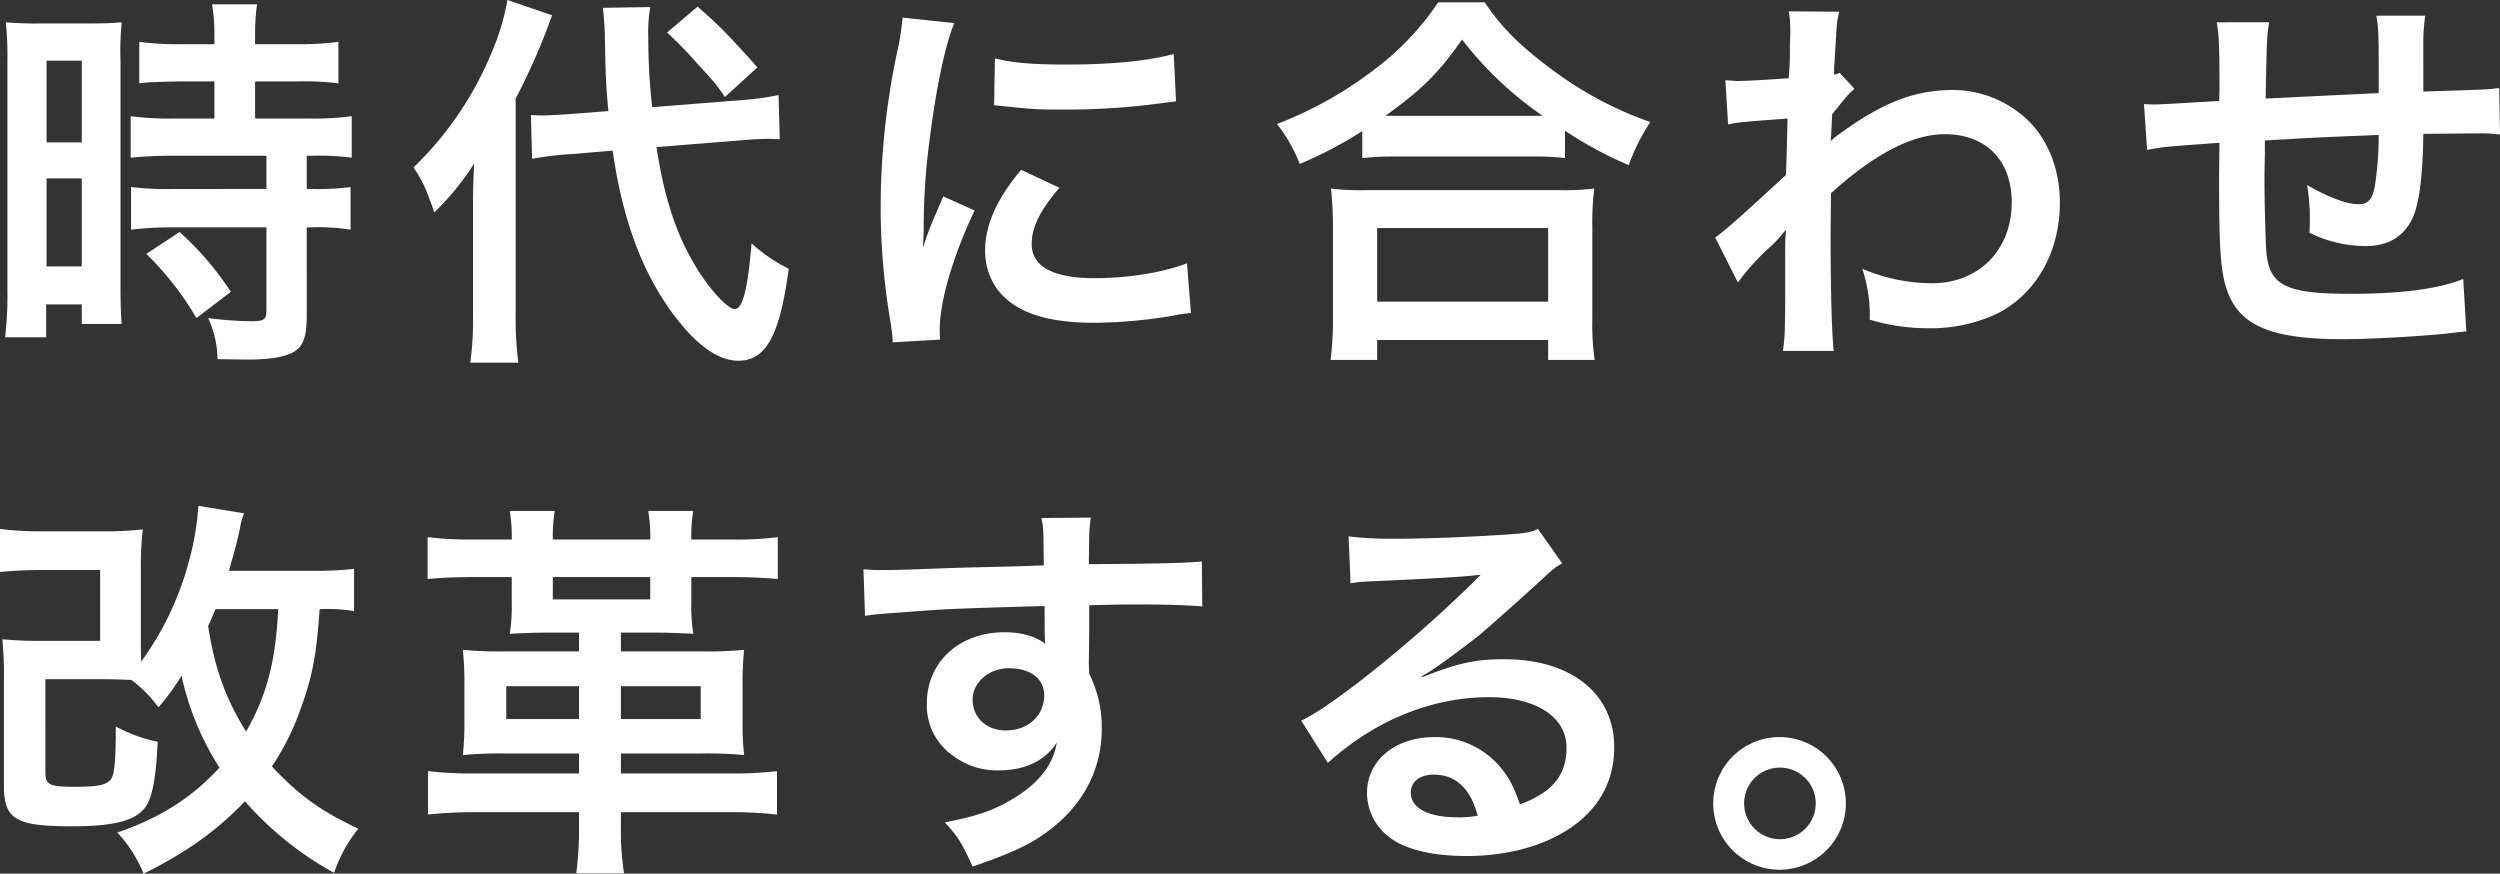 <svg xmlns="http://www.w3.org/2000/svg" width="639" height="223.3" viewBox="0 0 639 223.3">
  <rect x="0" y="0" width="639" height="223.3" fill="#333333" stroke="none"/>
  <path id="h1" d="M60.9-63.6v9.5H50.6a76.922,76.922,0,0,1-11.1-.6v10.6c3.1-.3,6.8-.5,11-.5H74.2v8.5H50.5a74.208,74.208,0,0,1-10.9-.5v10.9a89.56,89.56,0,0,1,10.7-.6H74.2V-5c0,2.2-.6,2.7-3.7,2.7a89.089,89.089,0,0,1-11.2-.8A25.778,25.778,0,0,1,61.7,7.4c6.9.1,6.9.1,7.8.1,5,0,8.5-.5,11-1.6,3-1.4,4-3.8,4-9.6V-26.3h1.3a54.37,54.37,0,0,1,9.9.6V-36.6a60.99,60.99,0,0,1-9.9.5H84.5v-8.5h1.7a65.037,65.037,0,0,1,9.8.5V-54.7a73.805,73.805,0,0,1-10.9.6H71.3v-9.5h11a72.545,72.545,0,0,1,10.3.5V-73.7a73.726,73.726,0,0,1-10.4.6H71.3v-2.7a53.164,53.164,0,0,1,.5-7.5H60.3a44.694,44.694,0,0,1,.6,7.5v2.7H52.1a72.748,72.748,0,0,1-10.4-.6v10.6c2.4-.3,2.4-.3,10.7-.5ZM8-10.1A91.1,91.1,0,0,1,7.4,1.8H17.9V-6.6H27v5H37.2c-.2-2.5-.3-4.7-.3-10V-68.8a75.03,75.03,0,0,1,.3-9.9c-2.4.2-4.2.3-8.7.3H16.4a86.632,86.632,0,0,1-8.8-.3A93.747,93.747,0,0,1,8-68.6ZM18-68.9h9V-48H18Zm0,30.1h9v22.5H18Zm47.1,29A76.742,76.742,0,0,0,52-25.1l-8.5,5.6A76.39,76.39,0,0,1,56.3-3.1Zm130-38.7c3.3-.3,5.8-.4,7.4-.4.6,0,1.3,0,2.9.1l-.3-11.3a78.017,78.017,0,0,1-10.9,1.4L172.8-57a159.262,159.262,0,0,1-1-18.1,38.255,38.255,0,0,1,.5-7.5l-12.1.2c.2,1.7.5,5.4.5,7.4.2,10,.2,11,.9,19l-9.1.7c-2.5.2-5.7.4-7.6.4-.7,0-1.5,0-3.1-.1l.3,11.2a74.117,74.117,0,0,1,10-1.2l10.6-.9c2.6,18.3,8,32.5,16.8,43.5C184.8,4.3,190,7.8,194.8,7.8c7.1,0,10.6-6.4,12.9-23.5a41.332,41.332,0,0,1-9.5-6.5c-1,11.9-2.3,16.8-4.3,16.8-1.8,0-6.4-5-9.8-10.6-5.1-8.3-8.2-17.7-10.2-30.8ZM127-4a79.763,79.763,0,0,1-.7,12.3h12.3a85.794,85.794,0,0,1-.7-12.1V-59.2a163.156,163.156,0,0,0,9.3-21.3l-11.4-3.9a59.616,59.616,0,0,1-3.9,13.1,86.854,86.854,0,0,1-20.1,29.7c2.3,3.4,3.3,5.6,5.3,11.5a69.521,69.521,0,0,0,10.2-12.5c-.2,3.8-.3,6.4-.3,11.5Zm49.6-72.1a95.814,95.814,0,0,1,7.5,7.7c4.5,4.9,5,5.4,7.3,8.8l8.3-7.6c-8.4-9.3-9.7-10.6-15.3-15.5ZM246.4,2.4c-.1-1.3-.1-2.1-.1-2.7,0-7.1,3.4-18.7,8.9-30.3l-8-3.6c-3.9,9-4.1,9.7-5.2,13.2.1-2.5.2-3.3.2-5.5a166.966,166.966,0,0,1,1.5-22.1c1.6-12.8,3.9-24,6.3-29.9l-13.2-1.4a65.435,65.435,0,0,1-1.5,9.3,191.978,191.978,0,0,0-4.1,39.1,174.425,174.425,0,0,0,2.6,29.9c.3,2.3.4,2.9.5,4.7Zm13.8-59.9c10.6,1.1,10.7,1.1,18,1.1a179.121,179.121,0,0,0,21.4-1.2c4.8-.6,6.3-.8,7.1-.9l-.6-12.1c-6.6,1.8-16.1,2.7-27.2,2.7-8.7,0-14-.4-18.5-1.6ZM267.1-41c-6.2,7.4-9.2,14.1-9.2,20.6a16.751,16.751,0,0,0,3,9.8c4.4,5.9,12.4,8.7,24.8,8.7a123.317,123.317,0,0,0,20.7-1.9,33.422,33.422,0,0,1,4.1-.6l-1-12.7c-6.3,2.4-15,3.8-23.8,3.8-10.4,0-15.9-3-15.9-8.7,0-4.3,2.1-8.6,7.1-14.4Zm87.2-3a75.294,75.294,0,0,1,8.6-.4h34.2a72.8,72.8,0,0,1,9,.4v-7a97.191,97.191,0,0,0,16.3,8.8,53.839,53.839,0,0,1,5.5-11,94.03,94.03,0,0,1-25.5-13.7c-8-6-12.5-10.5-16.8-16.9H373.7A69.836,69.836,0,0,1,358-67.1a99.915,99.915,0,0,1-25.5,14.4,38.725,38.725,0,0,1,5.8,10.2,101.8,101.8,0,0,0,16-8.4ZM363-54.8h-2.8c9.2-6.6,13.6-10.9,19.6-19.5a91.345,91.345,0,0,0,20.6,19.5H363ZM358.1,7.6V2.5h43.7V7.6h11.9a62.471,62.471,0,0,1-.6-10.5V-26.3a68.163,68.163,0,0,1,.5-9.9,65.6,65.6,0,0,1-8.7.4h-50a62.975,62.975,0,0,1-8.6-.4,90.279,90.279,0,0,1,.5,9.9V-3a79.962,79.962,0,0,1-.6,10.6Zm0-33.7h43.7V-7.3H358.1Zm92.2,13.9a60.592,60.592,0,0,1,7.7-8.6,32.083,32.083,0,0,0,4.4-4.7h.2a50.7,50.7,0,0,0-.2,5.9v8.9c0,10.1-.1,13-.6,16h13c-.5-4.4-.8-15.6-.8-29.9l.1-10.4c11-10,20.8-15.1,29.1-15.1,10.5,0,17.1,6.7,17.1,17.4,0,12.2-8.4,20.7-20.4,20.7a45.773,45.773,0,0,1-17.8-3.7,37.288,37.288,0,0,1,1.9,13A51.23,51.23,0,0,0,498.9-.5a39.881,39.881,0,0,0,17.8-3.8c9.9-5.1,15.9-15.7,15.9-28.3,0-8.1-2.7-15.4-7.7-20.6a27.9,27.9,0,0,0-19.5-8.2c-9.8,0-17.9,3.1-28.8,11a17.618,17.618,0,0,0-2.4,1.9l-.2.1c.1-.3.2-2.5.4-6.8,3.6-4.5,4.3-5.3,5.7-6.5l-3.8-4.1a4.566,4.566,0,0,1-1.4.5v-1.8c.2-2.8.2-2.8.3-4.7.4-6.9.4-7,1-9.6l-12.9-.1a24.7,24.7,0,0,1,.4,4.4v1c0,.9-.1,2.3-.1,4.2,0,3.6-.1,4.9-.3,7.5-5.6.4-11.1.7-12.9.7-.9,0-1.7-.1-3.3-.2l.7,11.3c3.1-.6,3.1-.6,15.2-1.5-.2,8.2-.2,8.3-.4,14.4-11.9,11-15.8,14.4-18.1,16Zm185.4-.9c-6.5,2.6-15.9,3.8-28.9,3.8-16.3,0-20.6-2.1-21.4-10.5-.2-2-.5-12.9-.5-18.1V-40c.1-5.3.1-5.3.1-5.8v-2.7c13.9-.8,13.9-.8,29.1-1.4a86.175,86.175,0,0,1-.9,12.5c-.6,3.9-1.7,5.2-4.3,5.2-3,0-7.7-1.8-13.1-4.9a53.233,53.233,0,0,1,.7,8.2c0,1.4,0,2-.1,4a32.777,32.777,0,0,0,14.3,3.4c5.9,0,10-2.5,12.2-7.5,1.6-3.6,2.5-11.1,2.6-21.2,4.7,0,10.4-.1,13.9-.1a35.058,35.058,0,0,1,5.7.3l-.2-11.9c-3.3.4-3.3.4-19.4.9V-73.5a45.574,45.574,0,0,1,.5-6.9H613.5c.6,3.9.6,3.9.6,19.8-14.9.7-14.9.7-28.9,1.4.3-15.8.3-15.8.9-19.5H572.7c.6,3.6.7,6.4.7,17,0,.6,0,1.5-.1,3.1-9.9.6-15.4.9-16.3.9-.5,0-1.5,0-2.9-.1l.8,11.7c4.5-.8,4.5-.8,18.5-1.8-.1,7.8-.1,8.2-.1,9.7,0,17.2.4,22.8,1.8,27.3,3,9.6,11.1,13.2,29.8,13.2,6.6,0,19.8-.7,27.1-1.5,3.4-.4,3.4-.4,4.5-.5ZM96.6,61a83.689,83.689,0,0,1-9.9.5H64.6c1.1-3.8,1.9-6.6,2.8-10.6a16.024,16.024,0,0,1,1.1-4.1L56.8,44.9a69.989,69.989,0,0,1-2.5,14.5A77.329,77.329,0,0,1,42.2,84.7c-.1-2.1-.1-3.2-.1-5.8V61.2a82.632,82.632,0,0,1,.5-10.3,81.588,81.588,0,0,1-10.7.5H17a80.649,80.649,0,0,1-10.9-.6v11A108.158,108.158,0,0,1,17,61.3H31.7V79.4H17A99.068,99.068,0,0,1,6.7,79a95.464,95.464,0,0,1,.4,10.7v26.6c0,8.7,2.9,10.5,17.3,10.5,10.8,0,16.2-1.4,18.8-4.8,1.8-2.4,2.8-7.5,3.2-16.8a39.128,39.128,0,0,1-10.7-3.9v1.5c0,5.6-.3,10-.9,11.3-.8,2-3,2.6-9.2,2.6-7,0-7.9-.4-7.9-3.9V89.2h14c3.5,0,5.7.1,8,.2a32.277,32.277,0,0,1,6.9,7,59.436,59.436,0,0,0,5.9-8.1,71.5,71.5,0,0,0,9.7,23.5c-7.1,7.7-14.9,12.7-26.1,16.6a34.993,34.993,0,0,1,6.7,10.5c10.8-5.3,18.9-11.1,25.9-18.5a83.945,83.945,0,0,0,22.8,18.3,36.178,36.178,0,0,1,6.2-11.3c-9.5-4.4-15.3-8.6-22.1-15.9A64.729,64.729,0,0,0,83,96.6c3-8.2,4-13.8,4.8-25.3a42.21,42.21,0,0,1,8.8.5ZM77.2,71.3c-.6,13.2-2.9,22-8.2,31.3-5.2-8.4-8-16-9.7-27,.9-1.9,1-2.3,1.9-4.3Zm105.6-8.2h10.3c5,0,8.3.2,11.8.5V52.9a84.014,84.014,0,0,1-11.9.6H182.8a37.894,37.894,0,0,1,.5-7.3H171.8a39.829,39.829,0,0,1,.5,7.3H147.4a39.174,39.174,0,0,1,.5-7.3H136.4a40.5,40.5,0,0,1,.5,7.3h-9.7a91.506,91.506,0,0,1-11.8-.6V63.6c3.2-.3,6.9-.5,11.8-.5h9.7v6.5a47.52,47.52,0,0,1-.5,8c3.7-.2,6.6-.3,9.4-.3h8.3v4.8h-19a98.951,98.951,0,0,1-10.7-.4,78.157,78.157,0,0,1,.4,9v9a76.314,76.314,0,0,1-.4,8.9,95.69,95.69,0,0,1,11.1-.4h18.6v5.1H127.5a94.988,94.988,0,0,1-12-.6v11.1a105.53,105.53,0,0,1,12.2-.6h26.4v4.2a87.224,87.224,0,0,1-.7,11.4h12.2a70.364,70.364,0,0,1-.8-11.4v-4.2h27.9a104.259,104.259,0,0,1,12,.6V112.7a96.091,96.091,0,0,1-12,.6H164.8v-5.1h20.4a96.812,96.812,0,0,1,11.1.4,72.049,72.049,0,0,1-.4-8.9v-9a74.891,74.891,0,0,1,.4-9,98.951,98.951,0,0,1-10.7.4H164.8V77.3H174c2.7,0,5.3.1,9.3.3a45.405,45.405,0,0,1-.5-8Zm-10.5,0v5.7H147.4V63.1Zm-7.5,36.3V91h20.4v8.4Zm-10.7,0H135.5V91h18.6ZM284.5,76.8V70.3c7.9-.2,9.7-.2,12.1-.2,8.3,0,13.1.2,16.8.5l-.1-11.5c-3.7.4-11.5.6-28.9.7.1-8.6.1-8.8.5-11.9l-12.6.1c.5,2.6.5,2.6.6,12.1-5.2.2-5.2.2-8.5.3-8.2.2-9.2.2-15.7.4-12.9.5-14.5.5-17,.5a43.548,43.548,0,0,1-4.9-.2l.4,11.9c2.7-.4,2.7-.4,17.8-1.5,4.4-.3,13.8-.6,28.1-1,0,2.7,0,8.3.1,8.5a4.121,4.121,0,0,0,.1,1.2c-2.3-1.9-6.1-3-10.4-3-11.6,0-19.9,7.6-19.9,18.2a15.626,15.626,0,0,0,6.9,13.5,18.428,18.428,0,0,0,11.6,3.6c6.6,0,11.8-2.5,14.7-7.1-.8,5.6-4.8,10.7-11.6,14.6-4.7,2.8-8.8,4.2-17,5.8,3.3,3.6,4.3,5.1,7.1,11.3,9.3-3.2,13.9-5.3,18.1-8.2,9.7-6.7,14.9-16.1,14.9-27a30.432,30.432,0,0,0-3.2-14.1c0-1.2-.1-2-.1-2.4ZM273,93.3c0,5.2-4.1,9-9.8,9-5,0-8.5-3.3-8.5-7.9,0-4.4,4.2-8,9.3-8C269.5,86.4,273,89.1,273,93.3Zm96.4-4.8a39.248,39.248,0,0,0,4.1-2.6c2-1.3,9.2-6.7,11-8.2,3.4-2.9,10.7-9.4,15.7-14,2.8-2.6,3.5-3.2,5.2-4.1l-6.2-8.8c-1.6.8-2.7,1-6.2,1.3-9.7.7-21.9,1.2-30.4,1.2a90.442,90.442,0,0,1-11.8-.6l.5,12a33.735,33.735,0,0,1,4.8-.5c18.1-.8,24.5-1.2,28.3-1.7l.1.1-1.8,1.8a333.9,333.9,0,0,1-29.9,26c-6.6,5-10.6,7.7-14.1,9.4l6.8,10.8c12-10.9,26.6-16.8,41.2-16.8,12.1,0,19.8,5.1,19.8,12.9,0,7.1-3.6,11.4-11.9,14.5-1.5-4.3-2.6-6.5-4.6-9a21.523,21.523,0,0,0-17.3-8.2c-10,0-17.2,6-17.2,14.3a14.273,14.273,0,0,0,6,11.5c4,3,11,4.6,19.4,4.6,9.2,0,17.7-2,24.2-5.7,8.9-5,13.6-12.6,13.6-22.1,0-13.7-11-22.5-28.1-22.5-7.5,0-11.9,1-21,4.6Zm14.4,35.6a27.066,27.066,0,0,1-5.2.4c-7.4,0-11.9-2.3-11.9-6.3,0-2.8,2.3-4.6,5.9-4.6C378.2,113.6,382,117.2,383.8,124.1ZM461,104a16.95,16.95,0,1,0,16.9,16.9A16.943,16.943,0,0,0,461,104Zm0,7.8a9.15,9.15,0,1,1-9.1,9.1A9.133,9.133,0,0,1,461,111.8Z" transform="translate(-6.1 84.4)" fill="#fff"/>
</svg>
